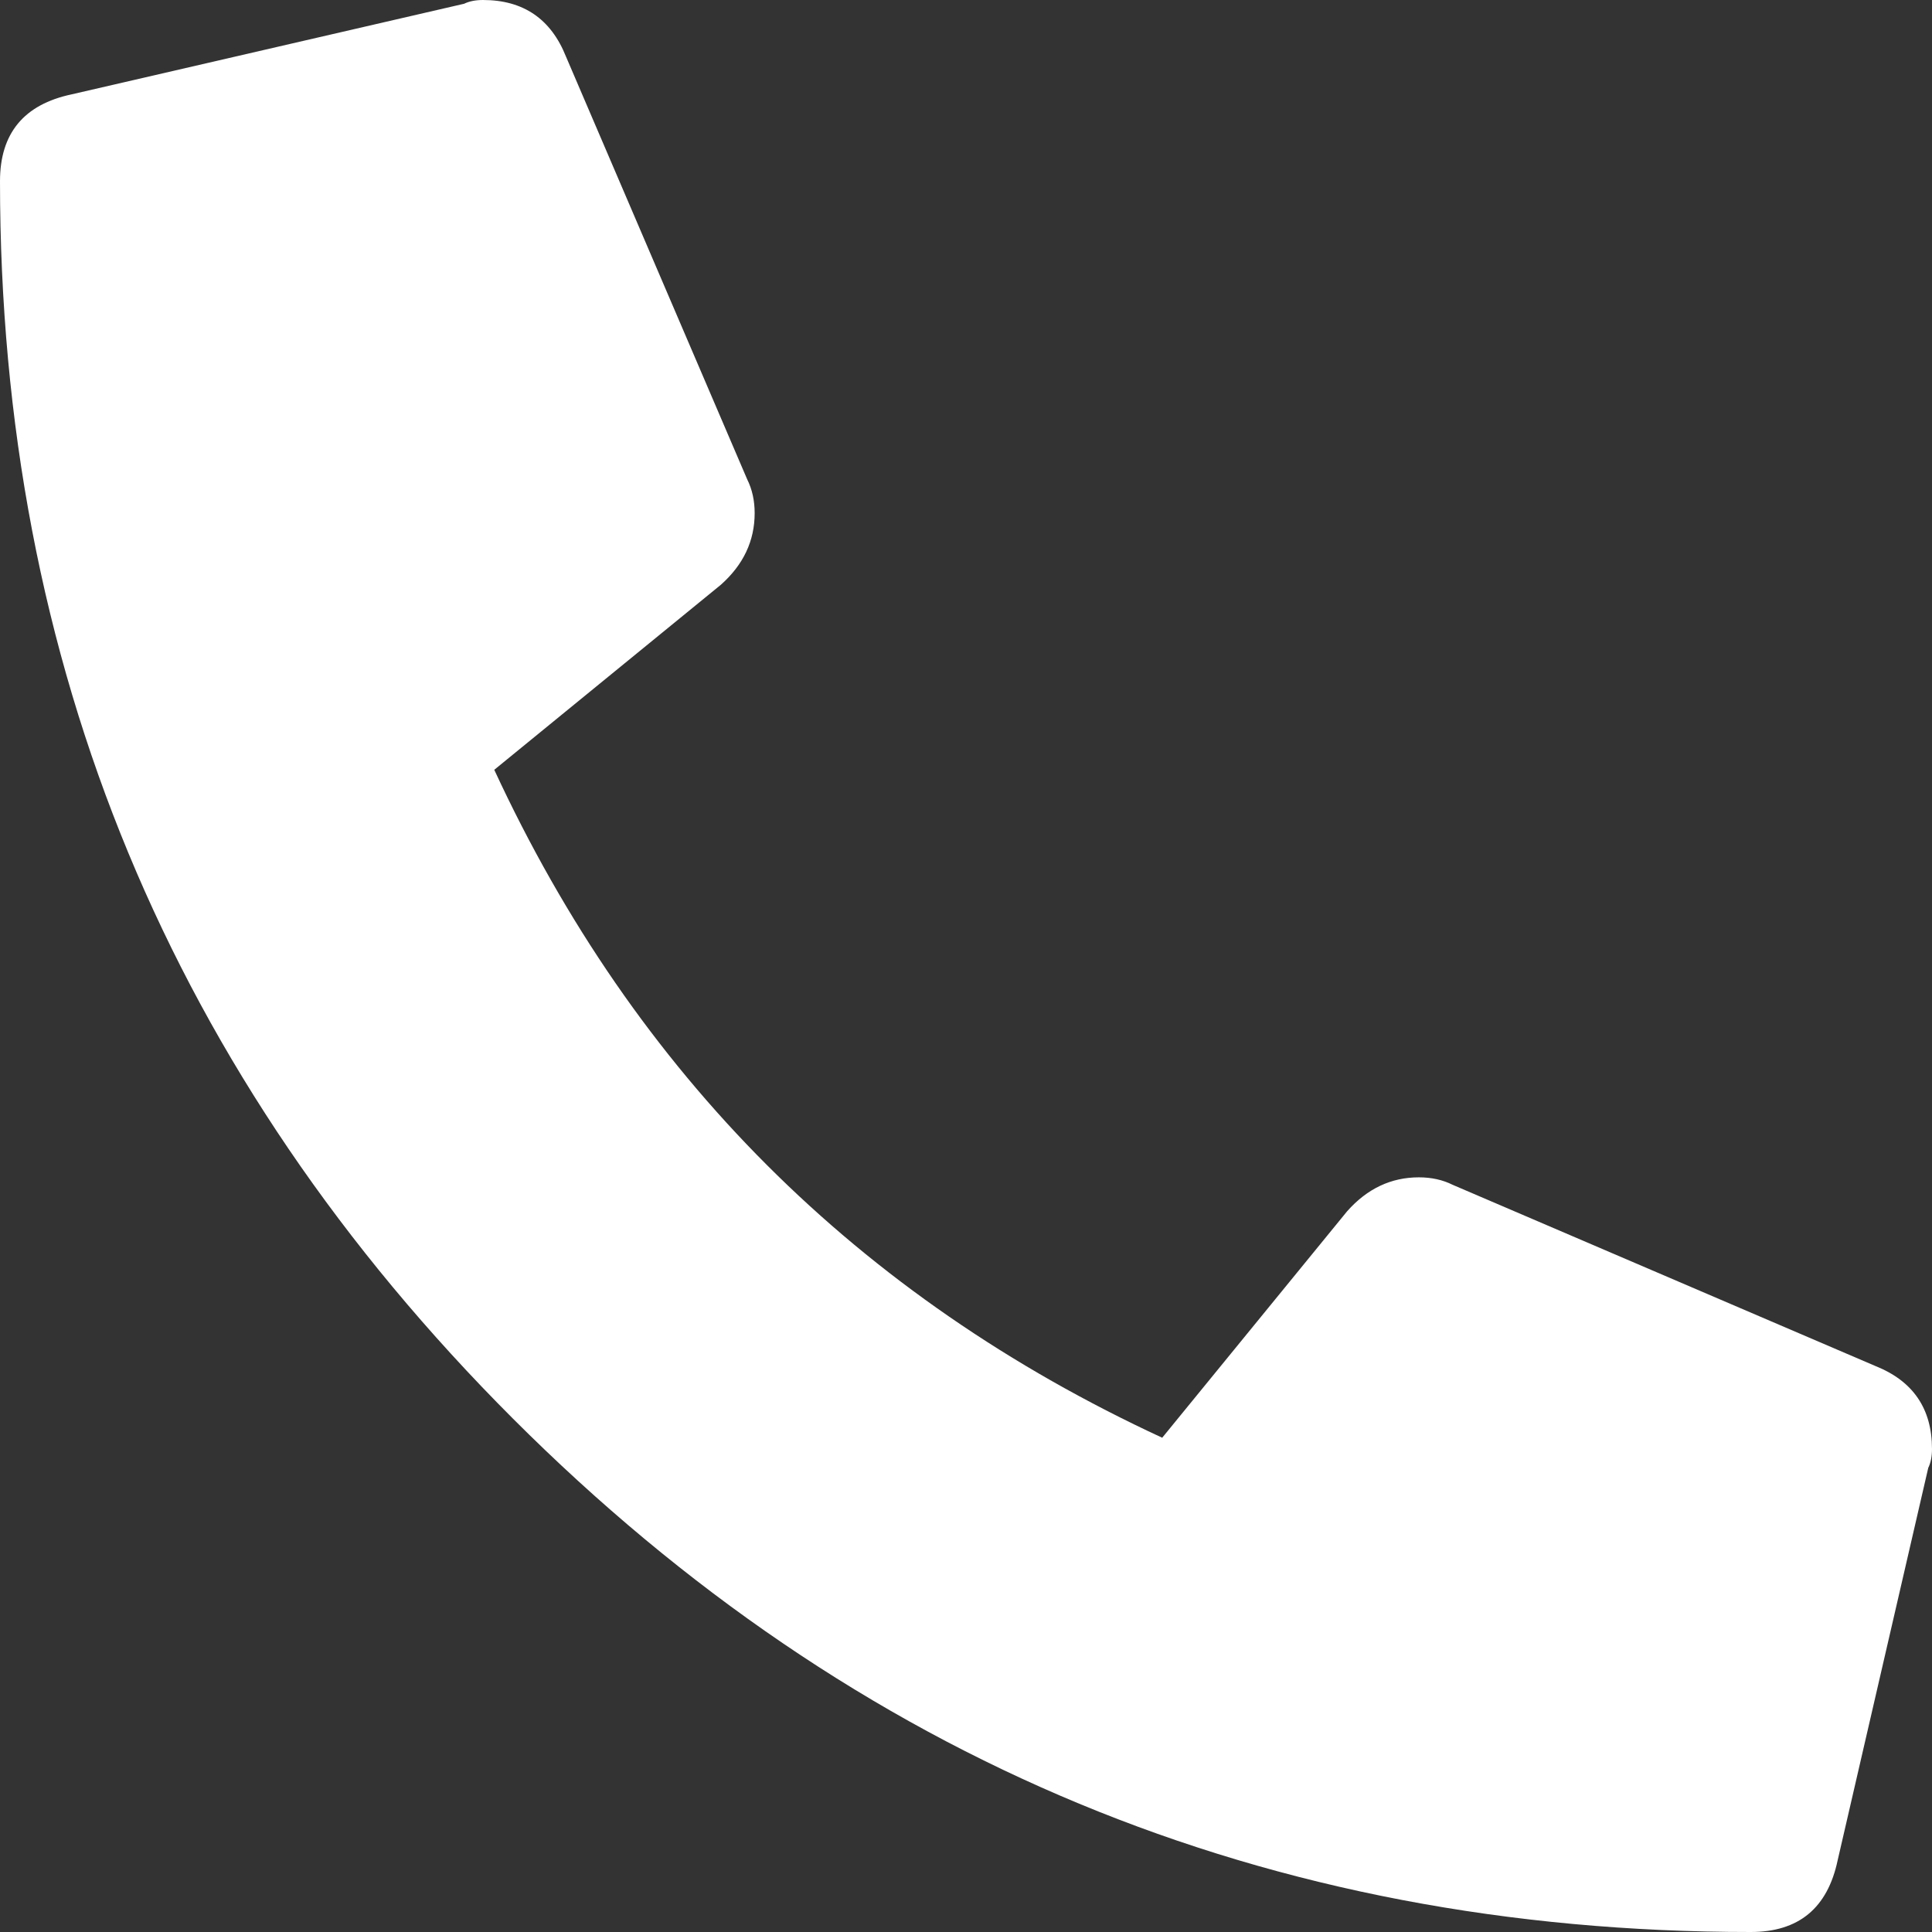 <svg width="18" height="18" viewBox="0 0 18 18" fill="none" xmlns="http://www.w3.org/2000/svg">
<rect x="0" y="0" width="18" height="18" fill="#333333" stroke="none"/>
<path d="M17.473 12.727C17.824 12.867 18 13.125 18 13.5C18 13.57 17.988 13.629 17.965 13.676L17.121 17.332C17.027 17.777 16.758 18 16.312 18C11.812 18 7.969 16.406 4.781 13.219C1.594 10.031 0 6.188 0 1.688C0 1.242 0.223 0.973 0.668 0.879L4.324 0.035C4.371 0.012 4.43 0 4.5 0C4.875 0 5.133 0.176 5.273 0.527L6.961 4.465C7.008 4.559 7.031 4.664 7.031 4.781C7.031 5.039 6.926 5.262 6.715 5.449L4.605 7.172C5.918 10.008 7.992 12.082 10.828 13.395L12.551 11.285C12.738 11.074 12.961 10.969 13.219 10.969C13.336 10.969 13.441 10.992 13.535 11.039L17.473 12.727Z" fill="white"/>
</svg>
